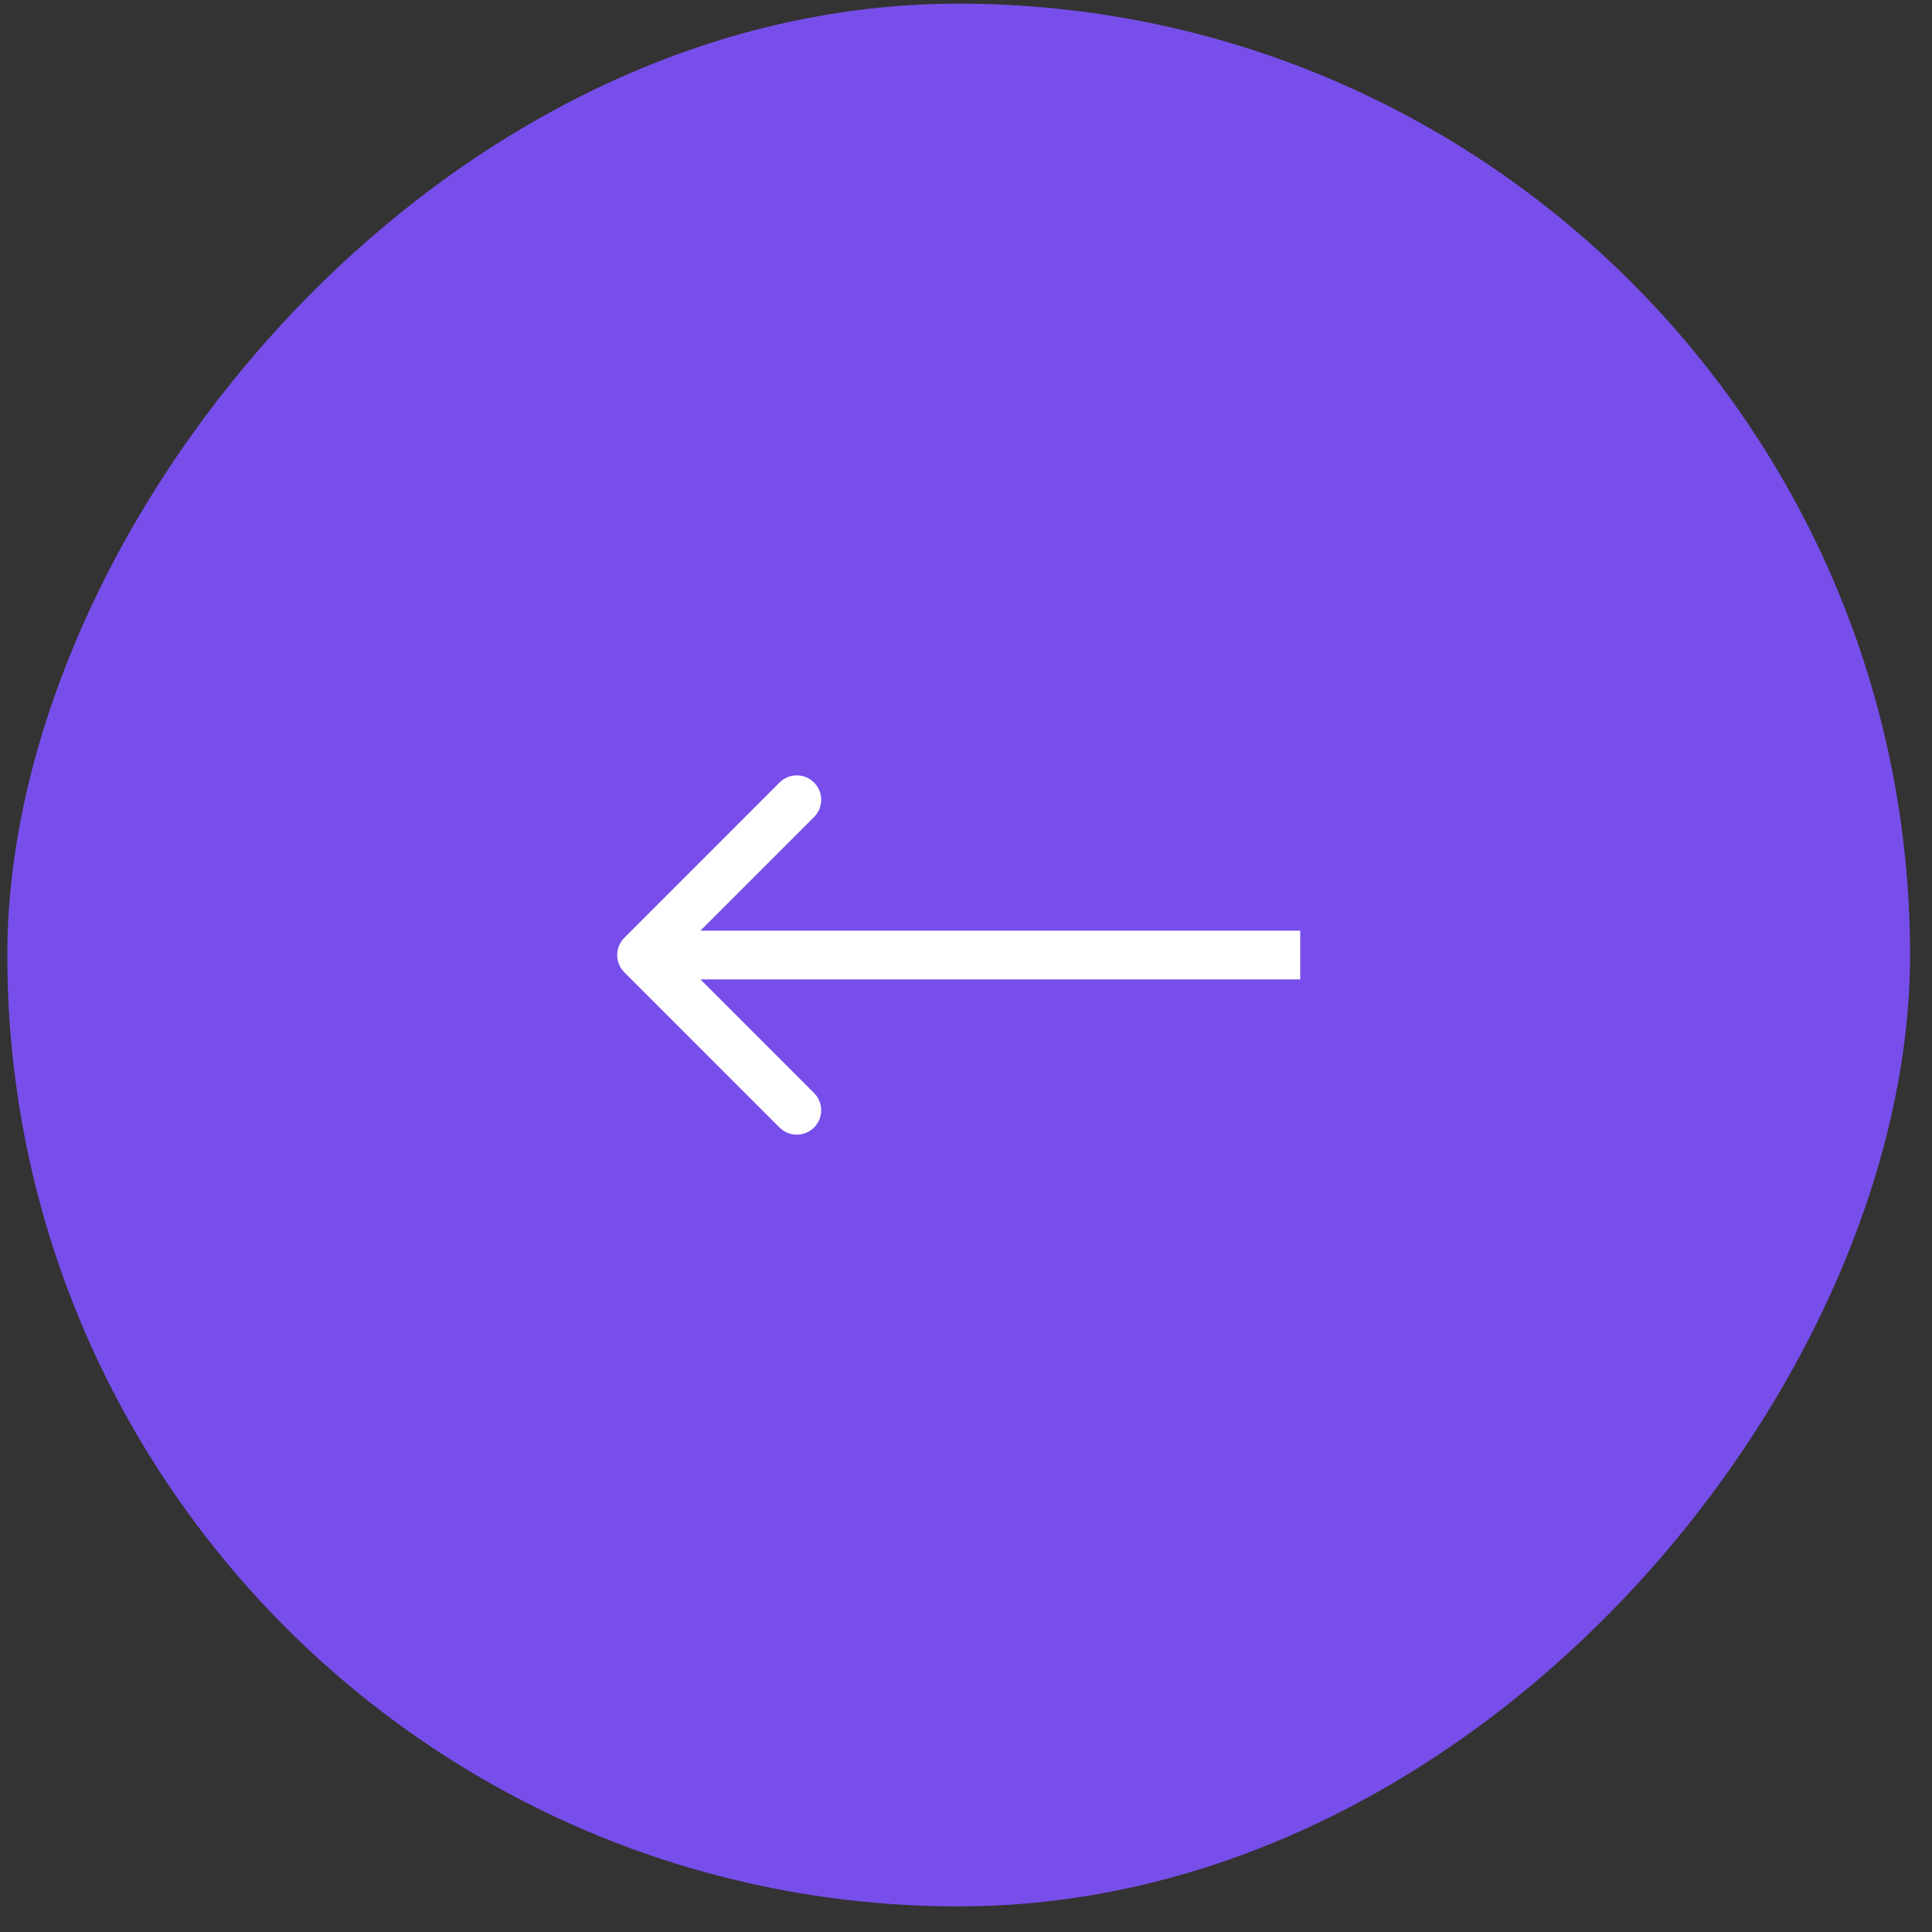 <?xml version="1.0" encoding="UTF-8"?> <svg xmlns="http://www.w3.org/2000/svg" width="66" height="66" viewBox="0 0 66 66" fill="none"><rect x="0" y="0" width="66" height="66" fill="#333333" stroke="none"/><rect width="65" height="65" rx="32.5" transform="matrix(-1 0 0 1 65.25 0.125)" fill="#784EEB"></rect><path d="M21.328 33.214C21.002 32.889 21.002 32.361 21.328 32.036L26.631 26.732C26.956 26.407 27.484 26.407 27.809 26.732C28.135 27.058 28.135 27.585 27.809 27.911L23.096 32.625L27.809 37.339C28.135 37.664 28.135 38.192 27.809 38.518C27.484 38.843 26.956 38.843 26.631 38.518L21.328 33.214ZM44.417 32.625V33.458H21.917V32.625V31.792H44.417V32.625Z" fill="white"></path></svg> 